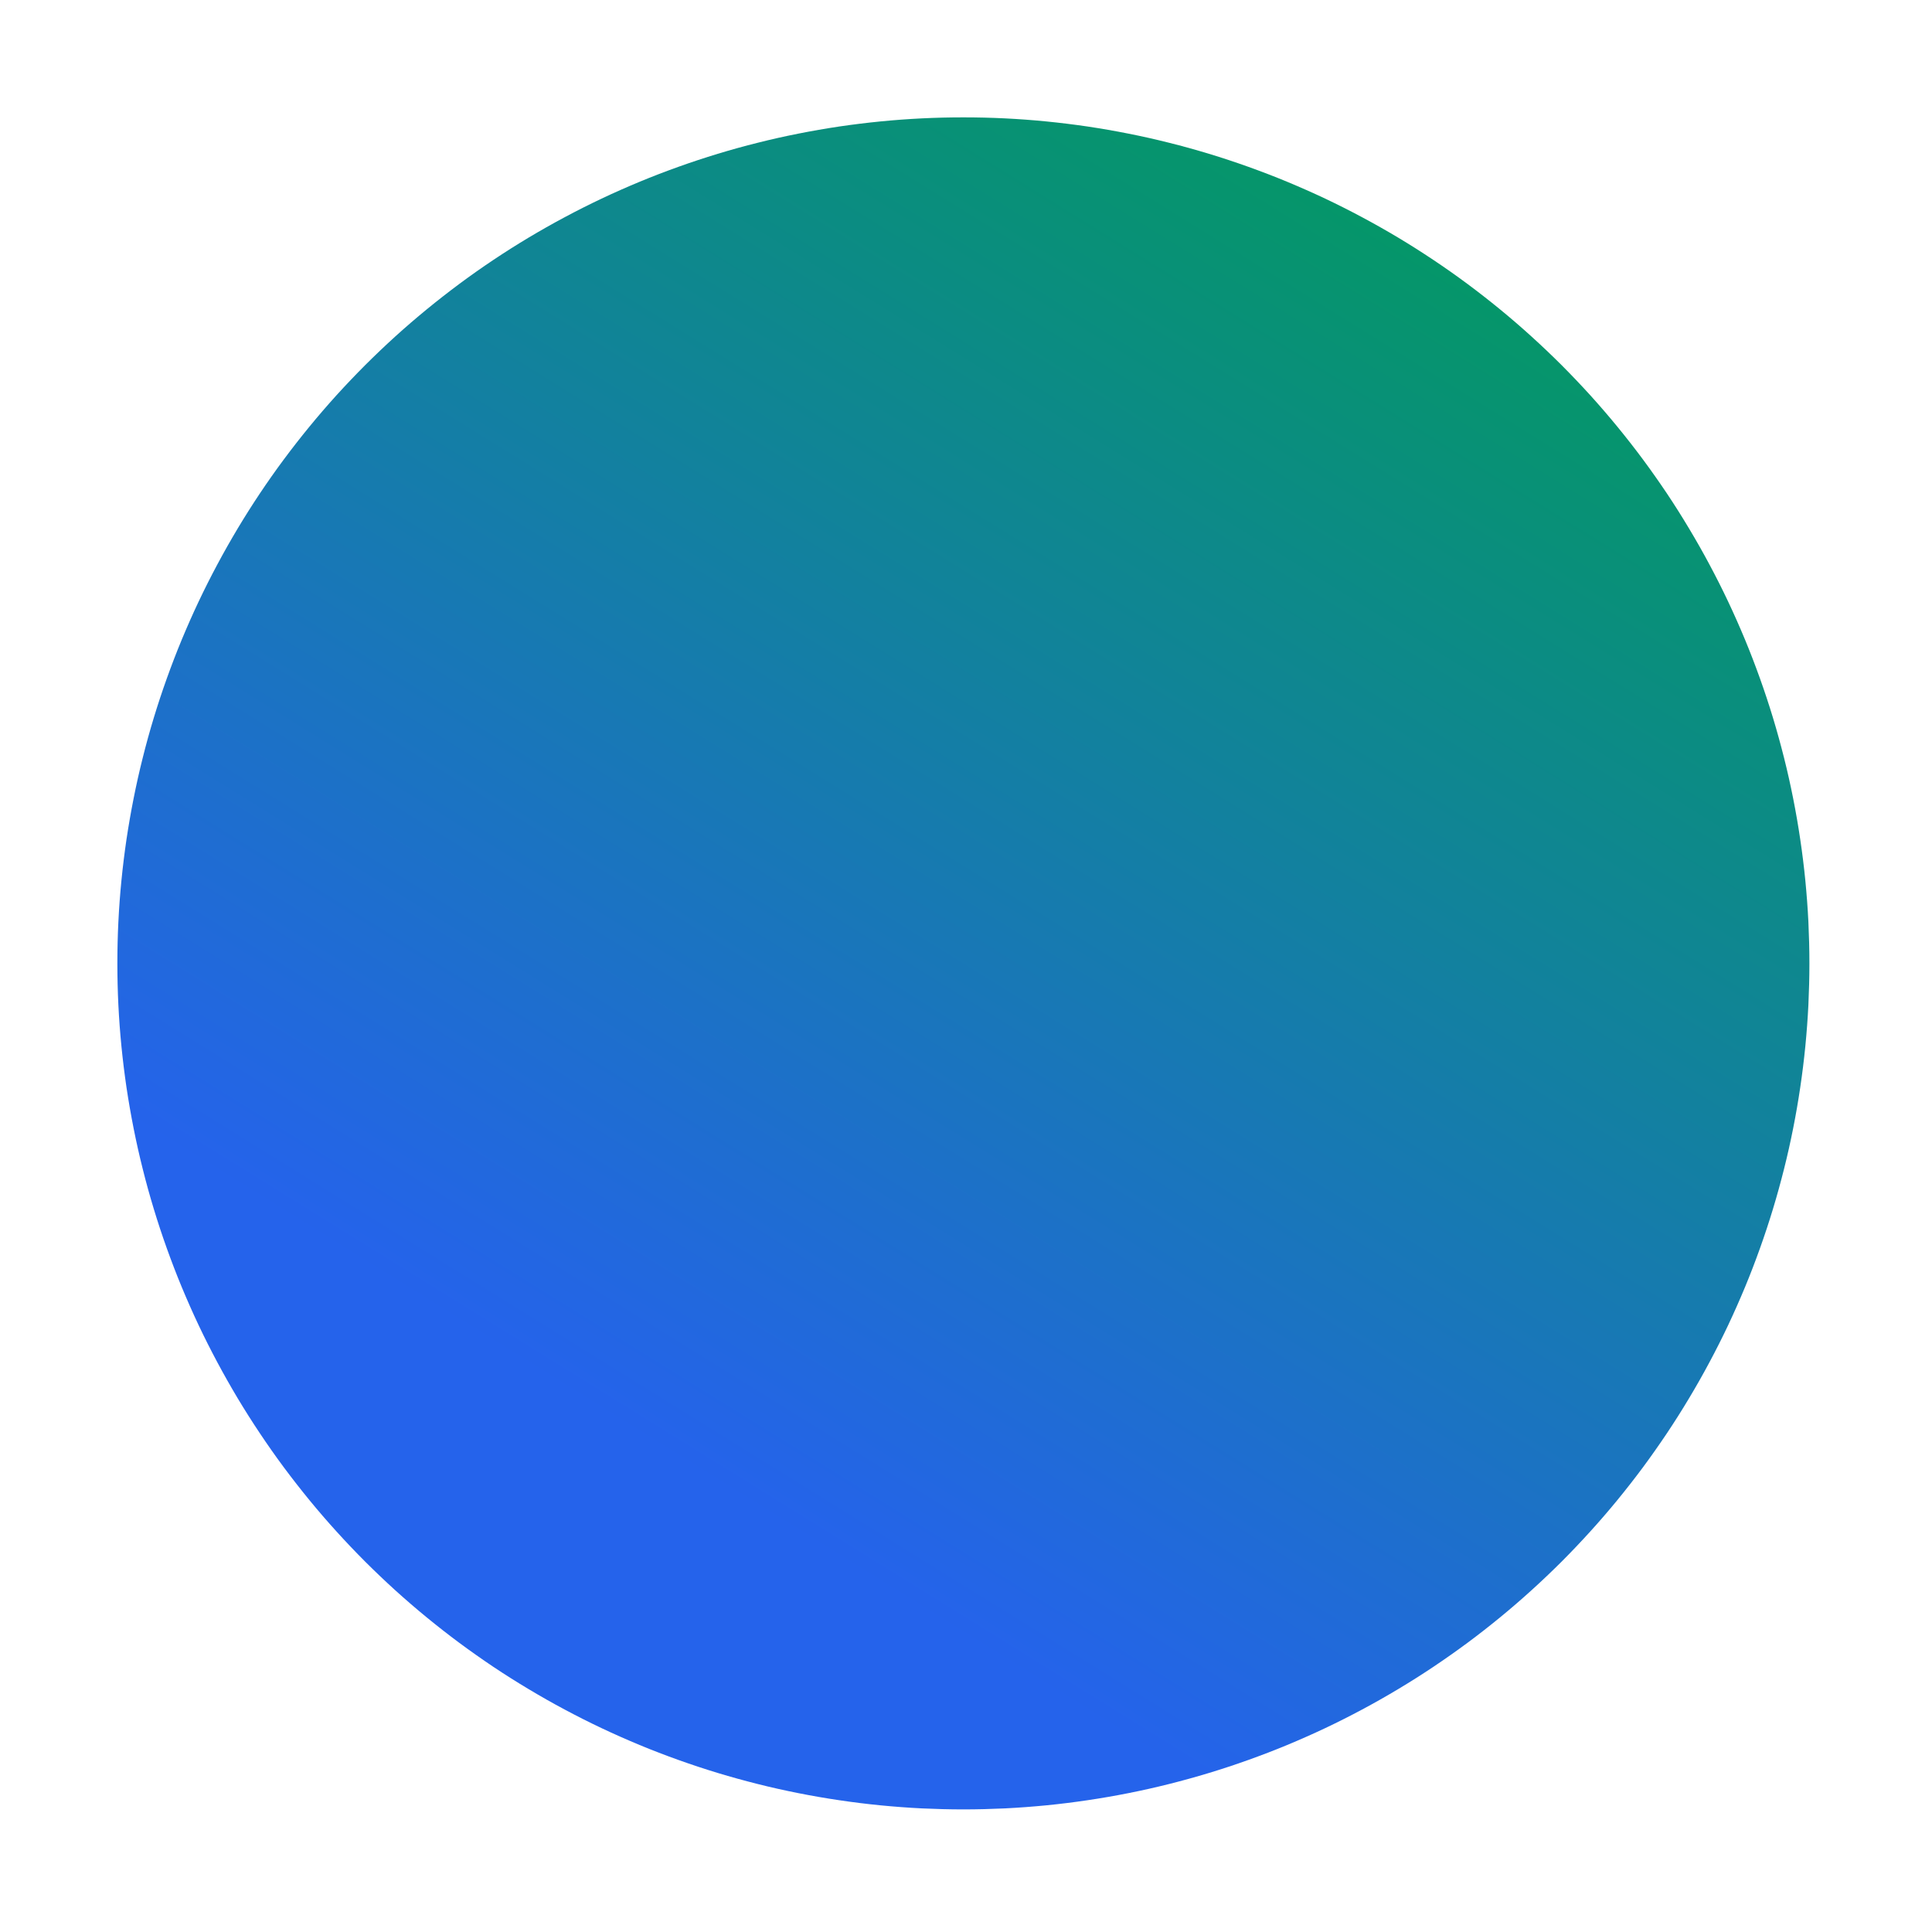 <svg xmlns="http://www.w3.org/2000/svg" version="1.1" xmlns:xlink="http://www.w3.org/1999/xlink" width="1000" height="1000"><style>
    #light-icon {
      display: inline;
    }
    #dark-icon {
      display: none;
    }

    @media (prefers-color-scheme: dark) {
      #light-icon {
        display: none;
      }
      #dark-icon {
        display: inline;
      }
    }
  </style><g id="light-icon"><svg xmlns="http://www.w3.org/2000/svg" version="1.1" xmlns:xlink="http://www.w3.org/1999/xlink" width="1000" height="1000"><g><g transform="matrix(4,0,0,4,0,0)"><svg xmlns="http://www.w3.org/2000/svg" version="1.1" xmlns:xlink="http://www.w3.org/1999/xlink" width="250" height="250"><svg xmlns="http://www.w3.org/2000/svg" xmlns:xlink="http://www.w3.org/1999/xlink" width="250" zoomAndPan="magnify" viewBox="0 0 187.5 187.5" height="250" preserveAspectRatio="xMidYMid meet" version="1.0"><defs><clipPath id="dc8f6ee047"><path d="M 11.391 11.391 L 175.953 11.391 L 175.953 175.953 L 11.391 175.953 Z M 11.391 11.391 " clip-rule="nonzero"></path></clipPath><clipPath id="85dcb7ba77"><path d="M 175.602 93.496 C 175.602 94.84 175.566 96.184 175.504 97.523 C 175.438 98.867 175.336 100.207 175.207 101.543 C 175.074 102.879 174.91 104.215 174.711 105.543 C 174.516 106.871 174.285 108.195 174.023 109.516 C 173.762 110.832 173.469 112.141 173.141 113.445 C 172.812 114.75 172.457 116.043 172.066 117.328 C 171.676 118.617 171.254 119.891 170.801 121.156 C 170.348 122.422 169.867 123.676 169.352 124.918 C 168.836 126.156 168.293 127.387 167.719 128.602 C 167.145 129.816 166.539 131.016 165.906 132.199 C 165.273 133.387 164.609 134.555 163.918 135.707 C 163.23 136.859 162.512 137.992 161.766 139.109 C 161.016 140.227 160.242 141.328 159.445 142.406 C 158.645 143.484 157.816 144.543 156.965 145.582 C 156.113 146.621 155.234 147.641 154.332 148.633 C 153.43 149.629 152.504 150.602 151.555 151.555 C 150.602 152.504 149.629 153.43 148.633 154.332 C 147.641 155.234 146.621 156.113 145.582 156.965 C 144.543 157.816 143.484 158.645 142.406 159.445 C 141.328 160.242 140.227 161.016 139.109 161.766 C 137.992 162.512 136.859 163.23 135.707 163.918 C 134.555 164.609 133.387 165.273 132.199 165.906 C 131.016 166.539 129.816 167.145 128.602 167.719 C 127.387 168.293 126.156 168.836 124.918 169.352 C 123.676 169.867 122.422 170.348 121.156 170.801 C 119.891 171.254 118.617 171.676 117.328 172.066 C 116.043 172.457 114.75 172.812 113.445 173.141 C 112.141 173.469 110.832 173.762 109.516 174.023 C 108.195 174.285 106.871 174.516 105.543 174.711 C 104.215 174.91 102.879 175.074 101.543 175.207 C 100.207 175.336 98.867 175.438 97.523 175.504 C 96.184 175.566 94.84 175.602 93.496 175.602 C 92.152 175.602 90.809 175.566 89.469 175.504 C 88.125 175.438 86.785 175.336 85.449 175.207 C 84.109 175.074 82.777 174.91 81.449 174.711 C 80.121 174.516 78.797 174.285 77.477 174.023 C 76.16 173.762 74.848 173.469 73.547 173.141 C 72.242 172.812 70.949 172.457 69.66 172.066 C 68.375 171.676 67.102 171.254 65.836 170.801 C 64.57 170.348 63.316 169.867 62.074 169.352 C 60.836 168.836 59.605 168.293 58.391 167.719 C 57.176 167.145 55.977 166.539 54.793 165.906 C 53.605 165.273 52.438 164.609 51.285 163.918 C 50.133 163.23 48.996 162.512 47.879 161.766 C 46.762 161.016 45.664 160.242 44.586 159.445 C 43.508 158.645 42.449 157.816 41.41 156.965 C 40.371 156.113 39.352 155.234 38.355 154.332 C 37.363 153.43 36.391 152.504 35.438 151.555 C 34.488 150.602 33.562 149.629 32.66 148.633 C 31.758 147.641 30.879 146.621 30.027 145.582 C 29.176 144.543 28.348 143.484 27.547 142.406 C 26.746 141.328 25.973 140.227 25.227 139.109 C 24.48 137.992 23.762 136.859 23.07 135.707 C 22.383 134.555 21.719 133.387 21.086 132.199 C 20.453 131.016 19.848 129.816 19.273 128.602 C 18.699 127.387 18.156 126.156 17.641 124.918 C 17.125 123.676 16.645 122.422 16.191 121.156 C 15.738 119.891 15.316 118.617 14.926 117.328 C 14.535 116.043 14.176 114.75 13.852 113.445 C 13.523 112.141 13.23 110.832 12.969 109.516 C 12.707 108.195 12.477 106.871 12.277 105.543 C 12.082 104.215 11.918 102.879 11.785 101.543 C 11.652 100.207 11.555 98.867 11.488 97.523 C 11.422 96.184 11.391 94.84 11.391 93.496 C 11.391 92.152 11.422 90.809 11.488 89.469 C 11.555 88.125 11.652 86.785 11.785 85.449 C 11.918 84.109 12.082 82.777 12.277 81.449 C 12.477 80.121 12.707 78.797 12.969 77.477 C 13.23 76.16 13.523 74.848 13.852 73.547 C 14.176 72.242 14.535 70.949 14.926 69.66 C 15.316 68.375 15.738 67.102 16.191 65.836 C 16.645 64.57 17.125 63.316 17.641 62.074 C 18.156 60.836 18.699 59.605 19.273 58.391 C 19.848 57.176 20.453 55.977 21.086 54.793 C 21.719 53.605 22.383 52.438 23.07 51.285 C 23.762 50.133 24.48 48.996 25.227 47.879 C 25.973 46.762 26.746 45.664 27.547 44.586 C 28.348 43.508 29.176 42.449 30.027 41.41 C 30.879 40.371 31.758 39.352 32.66 38.355 C 33.562 37.363 34.488 36.391 35.438 35.438 C 36.391 34.488 37.363 33.562 38.355 32.66 C 39.352 31.758 40.371 30.879 41.41 30.027 C 42.449 29.176 43.508 28.348 44.586 27.547 C 45.664 26.746 46.762 25.973 47.879 25.227 C 48.996 24.48 50.133 23.762 51.285 23.07 C 52.438 22.383 53.605 21.719 54.793 21.086 C 55.977 20.453 57.176 19.848 58.391 19.273 C 59.605 18.699 60.836 18.156 62.074 17.641 C 63.316 17.125 64.57 16.645 65.836 16.191 C 67.102 15.738 68.375 15.316 69.66 14.926 C 70.949 14.535 72.242 14.176 73.547 13.852 C 74.848 13.523 76.16 13.23 77.477 12.969 C 78.797 12.707 80.121 12.477 81.449 12.277 C 82.777 12.082 84.109 11.918 85.449 11.785 C 86.785 11.652 88.125 11.555 89.469 11.488 C 90.809 11.422 92.152 11.391 93.496 11.391 C 94.84 11.391 96.184 11.422 97.523 11.488 C 98.867 11.555 100.207 11.652 101.543 11.785 C 102.879 11.918 104.215 12.082 105.543 12.277 C 106.871 12.477 108.195 12.707 109.516 12.969 C 110.832 13.23 112.141 13.523 113.445 13.852 C 114.75 14.176 116.043 14.535 117.328 14.926 C 118.617 15.316 119.891 15.738 121.156 16.191 C 122.422 16.645 123.676 17.125 124.918 17.641 C 126.156 18.156 127.387 18.699 128.602 19.273 C 129.816 19.848 131.016 20.453 132.199 21.086 C 133.387 21.719 134.555 22.383 135.707 23.07 C 136.859 23.762 137.992 24.48 139.109 25.227 C 140.227 25.973 141.328 26.746 142.406 27.547 C 143.484 28.348 144.543 29.176 145.582 30.027 C 146.621 30.879 147.641 31.758 148.633 32.66 C 149.629 33.562 150.602 34.488 151.555 35.438 C 152.504 36.391 153.43 37.363 154.332 38.355 C 155.234 39.352 156.113 40.371 156.965 41.41 C 157.816 42.449 158.645 43.508 159.445 44.586 C 160.242 45.664 161.016 46.762 161.766 47.879 C 162.512 48.996 163.23 50.133 163.918 51.285 C 164.609 52.438 165.273 53.605 165.906 54.793 C 166.539 55.977 167.145 57.176 167.719 58.391 C 168.293 59.605 168.836 60.836 169.352 62.074 C 169.867 63.316 170.348 64.57 170.801 65.836 C 171.254 67.102 171.676 68.375 172.066 69.66 C 172.457 70.949 172.812 72.242 173.141 73.547 C 173.469 74.848 173.762 76.16 174.023 77.477 C 174.285 78.797 174.516 80.121 174.711 81.449 C 174.91 82.777 175.074 84.109 175.207 85.449 C 175.336 86.785 175.438 88.125 175.504 89.469 C 175.566 90.809 175.602 92.152 175.602 93.496 Z M 175.602 93.496 " clip-rule="nonzero"></path></clipPath><linearGradient x1="245.382" gradientTransform="matrix(0.569, 0.328, 0.328, -0.569, -124.631, 156.532)" y1="425.285" x2="233.899" gradientUnits="userSpaceOnUse" y2="73.02" id="6aed2ebd9d"><stop stop-opacity="1" stop-color="rgb(1.959%, 58.82%, 41.179%)" offset="0"></stop><stop stop-opacity="1" stop-color="rgb(1.959%, 58.82%, 41.179%)" offset="0.032"></stop><stop stop-opacity="1" stop-color="rgb(1.959%, 58.82%, 41.179%)" offset="0.125"></stop><stop stop-opacity="1" stop-color="rgb(1.959%, 58.82%, 41.179%)" offset="0.141"></stop><stop stop-opacity="1" stop-color="rgb(1.991%, 58.768%, 41.312%)" offset="0.148"></stop><stop stop-opacity="1" stop-color="rgb(2.107%, 58.583%, 41.779%)" offset="0.152"></stop><stop stop-opacity="1" stop-color="rgb(2.19%, 58.452%, 42.114%)" offset="0.156"></stop><stop stop-opacity="1" stop-color="rgb(2.272%, 58.321%, 42.45%)" offset="0.16"></stop><stop stop-opacity="1" stop-color="rgb(2.354%, 58.189%, 42.786%)" offset="0.164"></stop><stop stop-opacity="1" stop-color="rgb(2.437%, 58.057%, 43.12%)" offset="0.168"></stop><stop stop-opacity="1" stop-color="rgb(2.519%, 57.925%, 43.456%)" offset="0.172"></stop><stop stop-opacity="1" stop-color="rgb(2.602%, 57.794%, 43.791%)" offset="0.176"></stop><stop stop-opacity="1" stop-color="rgb(2.686%, 57.663%, 44.127%)" offset="0.18"></stop><stop stop-opacity="1" stop-color="rgb(2.768%, 57.532%, 44.461%)" offset="0.184"></stop><stop stop-opacity="1" stop-color="rgb(2.85%, 57.401%, 44.797%)" offset="0.188"></stop><stop stop-opacity="1" stop-color="rgb(2.933%, 57.268%, 45.132%)" offset="0.191"></stop><stop stop-opacity="1" stop-color="rgb(3.015%, 57.137%, 45.468%)" offset="0.195"></stop><stop stop-opacity="1" stop-color="rgb(3.098%, 57.005%, 45.802%)" offset="0.199"></stop><stop stop-opacity="1" stop-color="rgb(3.18%, 56.874%, 46.138%)" offset="0.203"></stop><stop stop-opacity="1" stop-color="rgb(3.262%, 56.741%, 46.474%)" offset="0.207"></stop><stop stop-opacity="1" stop-color="rgb(3.345%, 56.61%, 46.809%)" offset="0.211"></stop><stop stop-opacity="1" stop-color="rgb(3.427%, 56.479%, 47.144%)" offset="0.215"></stop><stop stop-opacity="1" stop-color="rgb(3.511%, 56.348%, 47.479%)" offset="0.219"></stop><stop stop-opacity="1" stop-color="rgb(3.593%, 56.215%, 47.815%)" offset="0.223"></stop><stop stop-opacity="1" stop-color="rgb(3.676%, 56.084%, 48.151%)" offset="0.227"></stop><stop stop-opacity="1" stop-color="rgb(3.758%, 55.952%, 48.486%)" offset="0.23"></stop><stop stop-opacity="1" stop-color="rgb(3.841%, 55.821%, 48.822%)" offset="0.234"></stop><stop stop-opacity="1" stop-color="rgb(3.923%, 55.69%, 49.156%)" offset="0.238"></stop><stop stop-opacity="1" stop-color="rgb(4.005%, 55.559%, 49.492%)" offset="0.242"></stop><stop stop-opacity="1" stop-color="rgb(4.088%, 55.426%, 49.828%)" offset="0.246"></stop><stop stop-opacity="1" stop-color="rgb(4.17%, 55.295%, 50.163%)" offset="0.25"></stop><stop stop-opacity="1" stop-color="rgb(4.253%, 55.164%, 50.497%)" offset="0.254"></stop><stop stop-opacity="1" stop-color="rgb(4.337%, 55.032%, 50.833%)" offset="0.258"></stop><stop stop-opacity="1" stop-color="rgb(4.419%, 54.9%, 51.169%)" offset="0.262"></stop><stop stop-opacity="1" stop-color="rgb(4.501%, 54.768%, 51.505%)" offset="0.266"></stop><stop stop-opacity="1" stop-color="rgb(4.584%, 54.637%, 51.839%)" offset="0.27"></stop><stop stop-opacity="1" stop-color="rgb(4.666%, 54.506%, 52.174%)" offset="0.273"></stop><stop stop-opacity="1" stop-color="rgb(4.749%, 54.373%, 52.51%)" offset="0.277"></stop><stop stop-opacity="1" stop-color="rgb(4.831%, 54.242%, 52.846%)" offset="0.281"></stop><stop stop-opacity="1" stop-color="rgb(4.913%, 54.111%, 53.18%)" offset="0.285"></stop><stop stop-opacity="1" stop-color="rgb(4.996%, 53.979%, 53.516%)" offset="0.289"></stop><stop stop-opacity="1" stop-color="rgb(5.078%, 53.847%, 53.851%)" offset="0.293"></stop><stop stop-opacity="1" stop-color="rgb(5.162%, 53.716%, 54.187%)" offset="0.297"></stop><stop stop-opacity="1" stop-color="rgb(5.244%, 53.584%, 54.521%)" offset="0.301"></stop><stop stop-opacity="1" stop-color="rgb(5.327%, 53.453%, 54.857%)" offset="0.305"></stop><stop stop-opacity="1" stop-color="rgb(5.409%, 53.322%, 55.193%)" offset="0.309"></stop><stop stop-opacity="1" stop-color="rgb(5.492%, 53.191%, 55.528%)" offset="0.312"></stop><stop stop-opacity="1" stop-color="rgb(5.574%, 53.058%, 55.864%)" offset="0.316"></stop><stop stop-opacity="1" stop-color="rgb(5.656%, 52.927%, 56.2%)" offset="0.32"></stop><stop stop-opacity="1" stop-color="rgb(5.739%, 52.795%, 56.534%)" offset="0.324"></stop><stop stop-opacity="1" stop-color="rgb(5.821%, 52.664%, 56.87%)" offset="0.328"></stop><stop stop-opacity="1" stop-color="rgb(5.904%, 52.531%, 57.205%)" offset="0.332"></stop><stop stop-opacity="1" stop-color="rgb(5.988%, 52.4%, 57.541%)" offset="0.336"></stop><stop stop-opacity="1" stop-color="rgb(6.07%, 52.269%, 57.875%)" offset="0.34"></stop><stop stop-opacity="1" stop-color="rgb(6.152%, 52.138%, 58.211%)" offset="0.344"></stop><stop stop-opacity="1" stop-color="rgb(6.235%, 52.005%, 58.546%)" offset="0.348"></stop><stop stop-opacity="1" stop-color="rgb(6.317%, 51.874%, 58.882%)" offset="0.352"></stop><stop stop-opacity="1" stop-color="rgb(6.4%, 51.743%, 59.216%)" offset="0.355"></stop><stop stop-opacity="1" stop-color="rgb(6.482%, 51.611%, 59.552%)" offset="0.359"></stop><stop stop-opacity="1" stop-color="rgb(6.564%, 51.48%, 59.888%)" offset="0.363"></stop><stop stop-opacity="1" stop-color="rgb(6.647%, 51.349%, 60.223%)" offset="0.367"></stop><stop stop-opacity="1" stop-color="rgb(6.729%, 51.216%, 60.558%)" offset="0.371"></stop><stop stop-opacity="1" stop-color="rgb(6.813%, 51.085%, 60.893%)" offset="0.375"></stop><stop stop-opacity="1" stop-color="rgb(6.895%, 50.954%, 61.229%)" offset="0.379"></stop><stop stop-opacity="1" stop-color="rgb(6.978%, 50.822%, 61.565%)" offset="0.383"></stop><stop stop-opacity="1" stop-color="rgb(7.06%, 50.69%, 61.899%)" offset="0.387"></stop><stop stop-opacity="1" stop-color="rgb(7.143%, 50.558%, 62.234%)" offset="0.391"></stop><stop stop-opacity="1" stop-color="rgb(7.225%, 50.427%, 62.57%)" offset="0.395"></stop><stop stop-opacity="1" stop-color="rgb(7.307%, 50.296%, 62.906%)" offset="0.398"></stop><stop stop-opacity="1" stop-color="rgb(7.39%, 50.163%, 63.24%)" offset="0.402"></stop><stop stop-opacity="1" stop-color="rgb(7.472%, 50.032%, 63.576%)" offset="0.406"></stop><stop stop-opacity="1" stop-color="rgb(7.555%, 49.901%, 63.911%)" offset="0.41"></stop><stop stop-opacity="1" stop-color="rgb(7.639%, 49.77%, 64.247%)" offset="0.414"></stop><stop stop-opacity="1" stop-color="rgb(7.721%, 49.637%, 64.583%)" offset="0.418"></stop><stop stop-opacity="1" stop-color="rgb(7.803%, 49.506%, 64.919%)" offset="0.422"></stop><stop stop-opacity="1" stop-color="rgb(7.886%, 49.374%, 65.253%)" offset="0.426"></stop><stop stop-opacity="1" stop-color="rgb(7.968%, 49.243%, 65.588%)" offset="0.43"></stop><stop stop-opacity="1" stop-color="rgb(8.051%, 49.112%, 65.924%)" offset="0.434"></stop><stop stop-opacity="1" stop-color="rgb(8.133%, 48.981%, 66.26%)" offset="0.438"></stop><stop stop-opacity="1" stop-color="rgb(8.215%, 48.848%, 66.594%)" offset="0.441"></stop><stop stop-opacity="1" stop-color="rgb(8.298%, 48.717%, 66.93%)" offset="0.445"></stop><stop stop-opacity="1" stop-color="rgb(8.38%, 48.586%, 67.265%)" offset="0.449"></stop><stop stop-opacity="1" stop-color="rgb(8.464%, 48.454%, 67.601%)" offset="0.453"></stop><stop stop-opacity="1" stop-color="rgb(8.546%, 48.322%, 67.935%)" offset="0.457"></stop><stop stop-opacity="1" stop-color="rgb(8.629%, 48.19%, 68.271%)" offset="0.461"></stop><stop stop-opacity="1" stop-color="rgb(8.711%, 48.059%, 68.607%)" offset="0.465"></stop><stop stop-opacity="1" stop-color="rgb(8.794%, 47.928%, 68.942%)" offset="0.469"></stop><stop stop-opacity="1" stop-color="rgb(8.876%, 47.795%, 69.276%)" offset="0.473"></stop><stop stop-opacity="1" stop-color="rgb(8.958%, 47.664%, 69.612%)" offset="0.477"></stop><stop stop-opacity="1" stop-color="rgb(9.041%, 47.533%, 69.948%)" offset="0.48"></stop><stop stop-opacity="1" stop-color="rgb(9.123%, 47.401%, 70.284%)" offset="0.484"></stop><stop stop-opacity="1" stop-color="rgb(9.206%, 47.27%, 70.618%)" offset="0.488"></stop><stop stop-opacity="1" stop-color="rgb(9.29%, 47.139%, 70.953%)" offset="0.492"></stop><stop stop-opacity="1" stop-color="rgb(9.372%, 47.006%, 71.289%)" offset="0.496"></stop><stop stop-opacity="1" stop-color="rgb(9.454%, 46.875%, 71.625%)" offset="0.5"></stop><stop stop-opacity="1" stop-color="rgb(9.537%, 46.744%, 71.96%)" offset="0.504"></stop><stop stop-opacity="1" stop-color="rgb(9.619%, 46.613%, 72.296%)" offset="0.508"></stop><stop stop-opacity="1" stop-color="rgb(9.702%, 46.48%, 72.63%)" offset="0.512"></stop><stop stop-opacity="1" stop-color="rgb(9.784%, 46.349%, 72.966%)" offset="0.516"></stop><stop stop-opacity="1" stop-color="rgb(9.866%, 46.217%, 73.302%)" offset="0.52"></stop><stop stop-opacity="1" stop-color="rgb(9.949%, 46.086%, 73.637%)" offset="0.523"></stop><stop stop-opacity="1" stop-color="rgb(10.031%, 45.953%, 73.972%)" offset="0.527"></stop><stop stop-opacity="1" stop-color="rgb(10.115%, 45.822%, 74.307%)" offset="0.531"></stop><stop stop-opacity="1" stop-color="rgb(10.197%, 45.691%, 74.643%)" offset="0.535"></stop><stop stop-opacity="1" stop-color="rgb(10.28%, 45.56%, 74.979%)" offset="0.539"></stop><stop stop-opacity="1" stop-color="rgb(10.362%, 45.427%, 75.313%)" offset="0.543"></stop><stop stop-opacity="1" stop-color="rgb(10.445%, 45.296%, 75.648%)" offset="0.547"></stop><stop stop-opacity="1" stop-color="rgb(10.527%, 45.164%, 75.984%)" offset="0.551"></stop><stop stop-opacity="1" stop-color="rgb(10.609%, 45.033%, 76.32%)" offset="0.555"></stop><stop stop-opacity="1" stop-color="rgb(10.692%, 44.902%, 76.654%)" offset="0.559"></stop><stop stop-opacity="1" stop-color="rgb(10.776%, 44.771%, 76.99%)" offset="0.562"></stop><stop stop-opacity="1" stop-color="rgb(10.858%, 44.638%, 77.325%)" offset="0.566"></stop><stop stop-opacity="1" stop-color="rgb(10.941%, 44.507%, 77.661%)" offset="0.57"></stop><stop stop-opacity="1" stop-color="rgb(11.023%, 44.376%, 77.995%)" offset="0.574"></stop><stop stop-opacity="1" stop-color="rgb(11.105%, 44.244%, 78.331%)" offset="0.578"></stop><stop stop-opacity="1" stop-color="rgb(11.188%, 44.112%, 78.667%)" offset="0.582"></stop><stop stop-opacity="1" stop-color="rgb(11.27%, 43.98%, 79.002%)" offset="0.586"></stop><stop stop-opacity="1" stop-color="rgb(11.353%, 43.849%, 79.337%)" offset="0.59"></stop><stop stop-opacity="1" stop-color="rgb(11.435%, 43.718%, 79.672%)" offset="0.594"></stop><stop stop-opacity="1" stop-color="rgb(11.517%, 43.585%, 80.008%)" offset="0.598"></stop><stop stop-opacity="1" stop-color="rgb(11.601%, 43.454%, 80.344%)" offset="0.602"></stop><stop stop-opacity="1" stop-color="rgb(11.684%, 43.323%, 80.679%)" offset="0.605"></stop><stop stop-opacity="1" stop-color="rgb(11.766%, 43.192%, 81.015%)" offset="0.609"></stop><stop stop-opacity="1" stop-color="rgb(11.848%, 43.06%, 81.349%)" offset="0.613"></stop><stop stop-opacity="1" stop-color="rgb(11.931%, 42.929%, 81.685%)" offset="0.617"></stop><stop stop-opacity="1" stop-color="rgb(12.013%, 42.796%, 82.021%)" offset="0.621"></stop><stop stop-opacity="1" stop-color="rgb(12.096%, 42.665%, 82.356%)" offset="0.625"></stop><stop stop-opacity="1" stop-color="rgb(12.178%, 42.534%, 82.69%)" offset="0.629"></stop><stop stop-opacity="1" stop-color="rgb(12.26%, 42.403%, 83.026%)" offset="0.633"></stop><stop stop-opacity="1" stop-color="rgb(12.343%, 42.27%, 83.362%)" offset="0.637"></stop><stop stop-opacity="1" stop-color="rgb(12.427%, 42.139%, 83.698%)" offset="0.641"></stop><stop stop-opacity="1" stop-color="rgb(12.509%, 42.007%, 84.032%)" offset="0.645"></stop><stop stop-opacity="1" stop-color="rgb(12.592%, 41.876%, 84.367%)" offset="0.648"></stop><stop stop-opacity="1" stop-color="rgb(12.674%, 41.743%, 84.703%)" offset="0.652"></stop><stop stop-opacity="1" stop-color="rgb(12.756%, 41.612%, 85.039%)" offset="0.656"></stop><stop stop-opacity="1" stop-color="rgb(12.839%, 41.481%, 85.373%)" offset="0.66"></stop><stop stop-opacity="1" stop-color="rgb(12.921%, 41.35%, 85.709%)" offset="0.664"></stop><stop stop-opacity="1" stop-color="rgb(13.004%, 41.217%, 86.044%)" offset="0.668"></stop><stop stop-opacity="1" stop-color="rgb(13.086%, 41.086%, 86.38%)" offset="0.672"></stop><stop stop-opacity="1" stop-color="rgb(13.168%, 40.955%, 86.714%)" offset="0.676"></stop><stop stop-opacity="1" stop-color="rgb(13.252%, 40.823%, 87.05%)" offset="0.68"></stop><stop stop-opacity="1" stop-color="rgb(13.335%, 40.692%, 87.386%)" offset="0.684"></stop><stop stop-opacity="1" stop-color="rgb(13.417%, 40.561%, 87.721%)" offset="0.688"></stop><stop stop-opacity="1" stop-color="rgb(13.499%, 40.428%, 88.057%)" offset="0.691"></stop><stop stop-opacity="1" stop-color="rgb(13.582%, 40.297%, 88.393%)" offset="0.695"></stop><stop stop-opacity="1" stop-color="rgb(13.664%, 40.166%, 88.727%)" offset="0.699"></stop><stop stop-opacity="1" stop-color="rgb(13.747%, 40.034%, 89.062%)" offset="0.703"></stop><stop stop-opacity="1" stop-color="rgb(13.829%, 39.902%, 89.398%)" offset="0.707"></stop><stop stop-opacity="1" stop-color="rgb(13.911%, 39.771%, 89.734%)" offset="0.711"></stop><stop stop-opacity="1" stop-color="rgb(13.994%, 39.639%, 90.068%)" offset="0.715"></stop><stop stop-opacity="1" stop-color="rgb(14.078%, 39.508%, 90.404%)" offset="0.719"></stop><stop stop-opacity="1" stop-color="rgb(14.16%, 39.375%, 90.739%)" offset="0.723"></stop><stop stop-opacity="1" stop-color="rgb(14.243%, 39.244%, 91.075%)" offset="0.727"></stop><stop stop-opacity="1" stop-color="rgb(14.325%, 39.113%, 91.409%)" offset="0.73"></stop><stop stop-opacity="1" stop-color="rgb(14.407%, 38.982%, 91.745%)" offset="0.734"></stop><stop stop-opacity="1" stop-color="rgb(14.458%, 38.901%, 91.951%)" offset="0.738"></stop><stop stop-opacity="1" stop-color="rgb(14.51%, 38.82%, 92.159%)" offset="0.742"></stop><stop stop-opacity="1" stop-color="rgb(14.51%, 38.82%, 92.159%)" offset="0.75"></stop><stop stop-opacity="1" stop-color="rgb(14.51%, 38.82%, 92.159%)" offset="0.968"></stop><stop stop-opacity="1" stop-color="rgb(14.51%, 38.82%, 92.159%)" offset="1"></stop></linearGradient></defs><g clip-path="url(#dc8f6ee047)"><g clip-path="url(#85dcb7ba77)"><path fill="url(#6aed2ebd9d)" d="M -59.715 134.547 L 52.441 -59.715 L 246.707 52.441 L 134.547 246.707 Z M -59.715 134.547 " fill-rule="nonzero"></path></g></g></svg></svg></g></g></svg></g><g id="dark-icon"><svg xmlns="http://www.w3.org/2000/svg" version="1.1" xmlns:xlink="http://www.w3.org/1999/xlink" width="1000" height="1000"><g><g transform="matrix(4,0,0,4,0,0)"><svg xmlns="http://www.w3.org/2000/svg" version="1.1" xmlns:xlink="http://www.w3.org/1999/xlink" width="250" height="250"><svg xmlns="http://www.w3.org/2000/svg" xmlns:xlink="http://www.w3.org/1999/xlink" width="250" zoomAndPan="magnify" viewBox="0 0 187.5 187.5" height="250" preserveAspectRatio="xMidYMid meet" version="1.0"><defs><clipPath id="e9ebd8ba05"><path d="M 8.98 8.98 L 178.027 8.98 L 178.027 178.027 L 8.98 178.027 Z M 8.98 8.98 " clip-rule="nonzero"></path></clipPath><clipPath id="3edf70538b"><path d="M 178.016 93.5 C 178.016 94.883 177.984 96.266 177.914 97.645 C 177.848 99.027 177.746 100.406 177.609 101.781 C 177.477 103.16 177.305 104.531 177.102 105.898 C 176.898 107.27 176.664 108.629 176.395 109.988 C 176.125 111.344 175.82 112.691 175.484 114.035 C 175.148 115.375 174.781 116.711 174.379 118.031 C 173.977 119.355 173.543 120.668 173.078 121.973 C 172.609 123.273 172.113 124.562 171.582 125.844 C 171.055 127.121 170.492 128.383 169.902 129.637 C 169.312 130.887 168.688 132.121 168.039 133.34 C 167.387 134.559 166.703 135.762 165.992 136.949 C 165.281 138.137 164.543 139.305 163.773 140.453 C 163.004 141.605 162.207 142.734 161.383 143.848 C 160.562 144.957 159.711 146.047 158.832 147.117 C 157.953 148.188 157.051 149.234 156.121 150.258 C 155.195 151.281 154.242 152.285 153.262 153.262 C 152.285 154.242 151.281 155.195 150.258 156.121 C 149.234 157.051 148.188 157.953 147.117 158.832 C 146.047 159.711 144.957 160.559 143.848 161.383 C 142.734 162.207 141.605 163.004 140.453 163.773 C 139.305 164.543 138.137 165.281 136.949 165.992 C 135.762 166.703 134.559 167.387 133.34 168.039 C 132.121 168.688 130.887 169.312 129.637 169.902 C 128.383 170.492 127.121 171.055 125.844 171.582 C 124.562 172.113 123.273 172.609 121.973 173.078 C 120.668 173.543 119.355 173.977 118.031 174.379 C 116.711 174.781 115.375 175.148 114.035 175.484 C 112.691 175.82 111.344 176.125 109.988 176.395 C 108.629 176.664 107.27 176.898 105.898 177.102 C 104.531 177.305 103.16 177.477 101.781 177.609 C 100.406 177.746 99.027 177.848 97.645 177.914 C 96.266 177.984 94.883 178.016 93.5 178.016 C 92.117 178.016 90.734 177.984 89.352 177.914 C 87.969 177.848 86.59 177.746 85.215 177.609 C 83.836 177.477 82.465 177.305 81.098 177.102 C 79.73 176.898 78.367 176.664 77.008 176.395 C 75.652 176.125 74.305 175.82 72.961 175.484 C 71.621 175.148 70.289 174.781 68.965 174.379 C 67.641 173.977 66.328 173.543 65.023 173.078 C 63.723 172.609 62.434 172.113 61.156 171.582 C 59.875 171.055 58.613 170.492 57.363 169.902 C 56.113 169.312 54.875 168.688 53.656 168.039 C 52.438 167.387 51.234 166.703 50.047 165.992 C 48.859 165.281 47.691 164.543 46.543 163.773 C 45.391 163.004 44.262 162.207 43.152 161.383 C 42.039 160.559 40.949 159.711 39.879 158.832 C 38.812 157.953 37.766 157.051 36.738 156.121 C 35.715 155.195 34.711 154.242 33.734 153.262 C 32.758 152.285 31.805 151.281 30.875 150.258 C 29.945 149.234 29.043 148.188 28.164 147.117 C 27.285 146.047 26.438 144.957 25.613 143.848 C 24.789 142.734 23.992 141.605 23.223 140.453 C 22.457 139.305 21.715 138.137 21.004 136.949 C 20.293 135.762 19.613 134.559 18.961 133.34 C 18.309 132.121 17.688 130.887 17.094 129.637 C 16.504 128.383 15.941 127.121 15.414 125.844 C 14.883 124.562 14.387 123.273 13.922 121.973 C 13.453 120.668 13.02 119.355 12.617 118.031 C 12.219 116.711 11.848 115.375 11.512 114.035 C 11.176 112.691 10.875 111.344 10.605 109.988 C 10.332 108.629 10.098 107.27 9.895 105.898 C 9.691 104.531 9.523 103.16 9.387 101.781 C 9.25 100.406 9.148 99.027 9.082 97.645 C 9.012 96.266 8.98 94.883 8.98 93.5 C 8.98 92.113 9.012 90.734 9.082 89.352 C 9.148 87.969 9.25 86.59 9.387 85.215 C 9.523 83.836 9.691 82.465 9.895 81.098 C 10.098 79.73 10.332 78.367 10.605 77.008 C 10.875 75.652 11.176 74.305 11.512 72.961 C 11.848 71.621 12.219 70.289 12.617 68.965 C 13.02 67.641 13.453 66.328 13.922 65.023 C 14.387 63.723 14.883 62.434 15.414 61.156 C 15.941 59.875 16.504 58.613 17.094 57.363 C 17.688 56.113 18.309 54.875 18.961 53.656 C 19.613 52.438 20.293 51.234 21.004 50.047 C 21.715 48.859 22.457 47.691 23.223 46.543 C 23.992 45.391 24.789 44.262 25.613 43.152 C 26.438 42.039 27.285 40.949 28.164 39.879 C 29.043 38.812 29.945 37.766 30.875 36.738 C 31.805 35.715 32.758 34.711 33.734 33.734 C 34.711 32.758 35.715 31.805 36.738 30.875 C 37.766 29.945 38.812 29.043 39.879 28.164 C 40.949 27.285 42.039 26.438 43.152 25.613 C 44.262 24.789 45.391 23.992 46.543 23.223 C 47.691 22.457 48.859 21.715 50.047 21.004 C 51.234 20.293 52.438 19.613 53.656 18.961 C 54.875 18.309 56.113 17.688 57.363 17.094 C 58.613 16.504 59.875 15.941 61.156 15.414 C 62.434 14.883 63.723 14.387 65.023 13.922 C 66.328 13.453 67.641 13.02 68.965 12.617 C 70.289 12.219 71.621 11.848 72.961 11.512 C 74.305 11.176 75.652 10.875 77.008 10.605 C 78.367 10.332 79.73 10.098 81.098 9.895 C 82.465 9.691 83.836 9.523 85.215 9.387 C 86.59 9.25 87.969 9.148 89.352 9.082 C 90.734 9.012 92.117 8.98 93.5 8.98 C 94.883 8.98 96.266 9.012 97.645 9.082 C 99.027 9.148 100.406 9.25 101.781 9.387 C 103.16 9.523 104.531 9.691 105.898 9.895 C 107.27 10.098 108.629 10.332 109.988 10.605 C 111.344 10.875 112.691 11.176 114.035 11.512 C 115.375 11.848 116.711 12.219 118.031 12.617 C 119.355 13.02 120.668 13.453 121.973 13.922 C 123.273 14.387 124.562 14.883 125.844 15.414 C 127.121 15.941 128.383 16.504 129.637 17.094 C 130.887 17.688 132.121 18.309 133.34 18.961 C 134.559 19.613 135.762 20.293 136.949 21.004 C 138.137 21.715 139.305 22.457 140.453 23.223 C 141.605 23.992 142.734 24.789 143.848 25.613 C 144.957 26.438 146.047 27.285 147.117 28.164 C 148.188 29.043 149.234 29.945 150.258 30.875 C 151.281 31.805 152.285 32.758 153.262 33.734 C 154.242 34.711 155.195 35.715 156.121 36.738 C 157.051 37.766 157.953 38.812 158.832 39.879 C 159.711 40.949 160.562 42.039 161.383 43.152 C 162.207 44.262 163.004 45.391 163.773 46.543 C 164.543 47.691 165.281 48.859 165.992 50.047 C 166.703 51.234 167.387 52.438 168.039 53.656 C 168.688 54.875 169.312 56.113 169.902 57.363 C 170.492 58.613 171.055 59.875 171.582 61.156 C 172.113 62.434 172.609 63.723 173.078 65.023 C 173.543 66.328 173.977 67.641 174.379 68.965 C 174.781 70.289 175.148 71.621 175.484 72.961 C 175.82 74.305 176.125 75.652 176.395 77.008 C 176.664 78.367 176.898 79.73 177.102 81.098 C 177.305 82.465 177.477 83.836 177.609 85.215 C 177.746 86.59 177.848 87.969 177.914 89.352 C 177.984 90.734 178.016 92.113 178.016 93.5 Z M 178.016 93.5 " clip-rule="nonzero"></path></clipPath><linearGradient x1="245.382" gradientTransform="matrix(0.586, 0.338, 0.338, -0.586, -131.041, 158.387)" y1="425.284" x2="233.899" gradientUnits="userSpaceOnUse" y2="73.02" id="6917ebddd0"><stop stop-opacity="1" stop-color="rgb(85.88%, 91.759%, 99.609%)" offset="0"></stop><stop stop-opacity="1" stop-color="rgb(85.88%, 91.759%, 99.609%)" offset="0.032"></stop><stop stop-opacity="1" stop-color="rgb(85.88%, 91.759%, 99.609%)" offset="0.125"></stop><stop stop-opacity="1" stop-color="rgb(85.88%, 91.759%, 99.609%)" offset="0.141"></stop><stop stop-opacity="1" stop-color="rgb(85.693%, 91.621%, 99.59%)" offset="0.148"></stop><stop stop-opacity="1" stop-color="rgb(85.039%, 91.136%, 99.521%)" offset="0.152"></stop><stop stop-opacity="1" stop-color="rgb(84.57%, 90.788%, 99.472%)" offset="0.156"></stop><stop stop-opacity="1" stop-color="rgb(84.1%, 90.439%, 99.423%)" offset="0.16"></stop><stop stop-opacity="1" stop-color="rgb(83.63%, 90.091%, 99.374%)" offset="0.164"></stop><stop stop-opacity="1" stop-color="rgb(83.16%, 89.743%, 99.326%)" offset="0.168"></stop><stop stop-opacity="1" stop-color="rgb(82.692%, 89.395%, 99.277%)" offset="0.172"></stop><stop stop-opacity="1" stop-color="rgb(82.222%, 89.047%, 99.228%)" offset="0.176"></stop><stop stop-opacity="1" stop-color="rgb(81.754%, 88.699%, 99.179%)" offset="0.18"></stop><stop stop-opacity="1" stop-color="rgb(81.284%, 88.35%, 99.129%)" offset="0.184"></stop><stop stop-opacity="1" stop-color="rgb(80.814%, 88.002%, 99.08%)" offset="0.188"></stop><stop stop-opacity="1" stop-color="rgb(80.344%, 87.654%, 99.031%)" offset="0.191"></stop><stop stop-opacity="1" stop-color="rgb(79.875%, 87.306%, 98.982%)" offset="0.195"></stop><stop stop-opacity="1" stop-color="rgb(79.405%, 86.957%, 98.933%)" offset="0.199"></stop><stop stop-opacity="1" stop-color="rgb(78.937%, 86.609%, 98.885%)" offset="0.203"></stop><stop stop-opacity="1" stop-color="rgb(78.467%, 86.261%, 98.836%)" offset="0.207"></stop><stop stop-opacity="1" stop-color="rgb(77.997%, 85.913%, 98.787%)" offset="0.211"></stop><stop stop-opacity="1" stop-color="rgb(77.527%, 85.564%, 98.737%)" offset="0.215"></stop><stop stop-opacity="1" stop-color="rgb(77.058%, 85.216%, 98.688%)" offset="0.219"></stop><stop stop-opacity="1" stop-color="rgb(76.588%, 84.868%, 98.639%)" offset="0.223"></stop><stop stop-opacity="1" stop-color="rgb(76.12%, 84.52%, 98.59%)" offset="0.227"></stop><stop stop-opacity="1" stop-color="rgb(75.65%, 84.171%, 98.541%)" offset="0.23"></stop><stop stop-opacity="1" stop-color="rgb(75.18%, 83.823%, 98.492%)" offset="0.234"></stop><stop stop-opacity="1" stop-color="rgb(74.71%, 83.475%, 98.444%)" offset="0.238"></stop><stop stop-opacity="1" stop-color="rgb(74.242%, 83.127%, 98.395%)" offset="0.242"></stop><stop stop-opacity="1" stop-color="rgb(73.772%, 82.779%, 98.346%)" offset="0.246"></stop><stop stop-opacity="1" stop-color="rgb(73.303%, 82.431%, 98.297%)" offset="0.25"></stop><stop stop-opacity="1" stop-color="rgb(72.833%, 82.082%, 98.247%)" offset="0.254"></stop><stop stop-opacity="1" stop-color="rgb(72.363%, 81.734%, 98.198%)" offset="0.258"></stop><stop stop-opacity="1" stop-color="rgb(71.893%, 81.386%, 98.149%)" offset="0.262"></stop><stop stop-opacity="1" stop-color="rgb(71.425%, 81.038%, 98.1%)" offset="0.266"></stop><stop stop-opacity="1" stop-color="rgb(70.955%, 80.688%, 98.051%)" offset="0.27"></stop><stop stop-opacity="1" stop-color="rgb(70.486%, 80.341%, 98.003%)" offset="0.273"></stop><stop stop-opacity="1" stop-color="rgb(70.016%, 79.993%, 97.954%)" offset="0.277"></stop><stop stop-opacity="1" stop-color="rgb(69.547%, 79.645%, 97.905%)" offset="0.281"></stop><stop stop-opacity="1" stop-color="rgb(69.077%, 79.295%, 97.855%)" offset="0.285"></stop><stop stop-opacity="1" stop-color="rgb(68.608%, 78.947%, 97.806%)" offset="0.289"></stop><stop stop-opacity="1" stop-color="rgb(68.138%, 78.6%, 97.757%)" offset="0.293"></stop><stop stop-opacity="1" stop-color="rgb(67.67%, 78.252%, 97.708%)" offset="0.297"></stop><stop stop-opacity="1" stop-color="rgb(67.2%, 77.902%, 97.659%)" offset="0.301"></stop><stop stop-opacity="1" stop-color="rgb(66.73%, 77.554%, 97.61%)" offset="0.305"></stop><stop stop-opacity="1" stop-color="rgb(66.26%, 77.206%, 97.562%)" offset="0.309"></stop><stop stop-opacity="1" stop-color="rgb(65.791%, 76.859%, 97.513%)" offset="0.312"></stop><stop stop-opacity="1" stop-color="rgb(65.321%, 76.511%, 97.462%)" offset="0.316"></stop><stop stop-opacity="1" stop-color="rgb(64.853%, 76.163%, 97.414%)" offset="0.32"></stop><stop stop-opacity="1" stop-color="rgb(64.383%, 75.813%, 97.365%)" offset="0.324"></stop><stop stop-opacity="1" stop-color="rgb(63.913%, 75.465%, 97.316%)" offset="0.328"></stop><stop stop-opacity="1" stop-color="rgb(63.443%, 75.117%, 97.267%)" offset="0.332"></stop><stop stop-opacity="1" stop-color="rgb(62.975%, 74.77%, 97.218%)" offset="0.336"></stop><stop stop-opacity="1" stop-color="rgb(62.505%, 74.42%, 97.169%)" offset="0.34"></stop><stop stop-opacity="1" stop-color="rgb(62.036%, 74.072%, 97.121%)" offset="0.344"></stop><stop stop-opacity="1" stop-color="rgb(61.566%, 73.724%, 97.072%)" offset="0.348"></stop><stop stop-opacity="1" stop-color="rgb(61.096%, 73.376%, 97.023%)" offset="0.352"></stop><stop stop-opacity="1" stop-color="rgb(60.626%, 73.027%, 96.973%)" offset="0.355"></stop><stop stop-opacity="1" stop-color="rgb(60.158%, 72.679%, 96.924%)" offset="0.359"></stop><stop stop-opacity="1" stop-color="rgb(59.688%, 72.331%, 96.875%)" offset="0.363"></stop><stop stop-opacity="1" stop-color="rgb(59.219%, 71.983%, 96.826%)" offset="0.367"></stop><stop stop-opacity="1" stop-color="rgb(58.749%, 71.635%, 96.777%)" offset="0.371"></stop><stop stop-opacity="1" stop-color="rgb(58.279%, 71.288%, 96.729%)" offset="0.375"></stop><stop stop-opacity="1" stop-color="rgb(57.809%, 70.938%, 96.68%)" offset="0.379"></stop><stop stop-opacity="1" stop-color="rgb(57.341%, 70.59%, 96.631%)" offset="0.383"></stop><stop stop-opacity="1" stop-color="rgb(56.871%, 70.242%, 96.581%)" offset="0.387"></stop><stop stop-opacity="1" stop-color="rgb(56.403%, 69.894%, 96.532%)" offset="0.391"></stop><stop stop-opacity="1" stop-color="rgb(55.933%, 69.545%, 96.483%)" offset="0.395"></stop><stop stop-opacity="1" stop-color="rgb(55.463%, 69.197%, 96.434%)" offset="0.398"></stop><stop stop-opacity="1" stop-color="rgb(54.993%, 68.849%, 96.385%)" offset="0.402"></stop><stop stop-opacity="1" stop-color="rgb(54.524%, 68.501%, 96.336%)" offset="0.406"></stop><stop stop-opacity="1" stop-color="rgb(54.054%, 68.152%, 96.288%)" offset="0.41"></stop><stop stop-opacity="1" stop-color="rgb(53.584%, 67.804%, 96.239%)" offset="0.414"></stop><stop stop-opacity="1" stop-color="rgb(53.114%, 67.456%, 96.188%)" offset="0.418"></stop><stop stop-opacity="1" stop-color="rgb(52.646%, 67.108%, 96.14%)" offset="0.422"></stop><stop stop-opacity="1" stop-color="rgb(52.176%, 66.759%, 96.091%)" offset="0.426"></stop><stop stop-opacity="1" stop-color="rgb(51.707%, 66.411%, 96.042%)" offset="0.43"></stop><stop stop-opacity="1" stop-color="rgb(51.237%, 66.063%, 95.993%)" offset="0.434"></stop><stop stop-opacity="1" stop-color="rgb(50.768%, 65.715%, 95.944%)" offset="0.438"></stop><stop stop-opacity="1" stop-color="rgb(50.298%, 65.367%, 95.895%)" offset="0.441"></stop><stop stop-opacity="1" stop-color="rgb(49.829%, 65.019%, 95.847%)" offset="0.445"></stop><stop stop-opacity="1" stop-color="rgb(49.359%, 64.67%, 95.796%)" offset="0.449"></stop><stop stop-opacity="1" stop-color="rgb(48.891%, 64.322%, 95.747%)" offset="0.453"></stop><stop stop-opacity="1" stop-color="rgb(48.421%, 63.974%, 95.699%)" offset="0.457"></stop><stop stop-opacity="1" stop-color="rgb(47.951%, 63.626%, 95.65%)" offset="0.461"></stop><stop stop-opacity="1" stop-color="rgb(47.481%, 63.277%, 95.601%)" offset="0.465"></stop><stop stop-opacity="1" stop-color="rgb(47.012%, 62.929%, 95.552%)" offset="0.469"></stop><stop stop-opacity="1" stop-color="rgb(46.542%, 62.581%, 95.503%)" offset="0.473"></stop><stop stop-opacity="1" stop-color="rgb(46.074%, 62.233%, 95.454%)" offset="0.477"></stop><stop stop-opacity="1" stop-color="rgb(45.604%, 61.884%, 95.406%)" offset="0.48"></stop><stop stop-opacity="1" stop-color="rgb(45.134%, 61.536%, 95.357%)" offset="0.484"></stop><stop stop-opacity="1" stop-color="rgb(44.664%, 61.188%, 95.306%)" offset="0.488"></stop><stop stop-opacity="1" stop-color="rgb(44.196%, 60.84%, 95.258%)" offset="0.492"></stop><stop stop-opacity="1" stop-color="rgb(43.726%, 60.49%, 95.209%)" offset="0.496"></stop><stop stop-opacity="1" stop-color="rgb(43.257%, 60.143%, 95.16%)" offset="0.5"></stop><stop stop-opacity="1" stop-color="rgb(42.787%, 59.795%, 95.111%)" offset="0.504"></stop><stop stop-opacity="1" stop-color="rgb(42.317%, 59.447%, 95.062%)" offset="0.508"></stop><stop stop-opacity="1" stop-color="rgb(41.847%, 59.099%, 95.013%)" offset="0.512"></stop><stop stop-opacity="1" stop-color="rgb(41.379%, 58.751%, 94.965%)" offset="0.516"></stop><stop stop-opacity="1" stop-color="rgb(40.909%, 58.401%, 94.914%)" offset="0.52"></stop><stop stop-opacity="1" stop-color="rgb(40.44%, 58.054%, 94.865%)" offset="0.523"></stop><stop stop-opacity="1" stop-color="rgb(39.97%, 57.706%, 94.817%)" offset="0.527"></stop><stop stop-opacity="1" stop-color="rgb(39.5%, 57.358%, 94.768%)" offset="0.531"></stop><stop stop-opacity="1" stop-color="rgb(39.03%, 57.008%, 94.719%)" offset="0.535"></stop><stop stop-opacity="1" stop-color="rgb(38.562%, 56.66%, 94.67%)" offset="0.539"></stop><stop stop-opacity="1" stop-color="rgb(38.092%, 56.313%, 94.621%)" offset="0.543"></stop><stop stop-opacity="1" stop-color="rgb(37.624%, 55.965%, 94.572%)" offset="0.547"></stop><stop stop-opacity="1" stop-color="rgb(37.154%, 55.615%, 94.522%)" offset="0.551"></stop><stop stop-opacity="1" stop-color="rgb(36.684%, 55.267%, 94.473%)" offset="0.555"></stop><stop stop-opacity="1" stop-color="rgb(36.214%, 54.919%, 94.424%)" offset="0.559"></stop><stop stop-opacity="1" stop-color="rgb(35.745%, 54.572%, 94.376%)" offset="0.562"></stop><stop stop-opacity="1" stop-color="rgb(35.275%, 54.224%, 94.327%)" offset="0.566"></stop><stop stop-opacity="1" stop-color="rgb(34.807%, 53.876%, 94.278%)" offset="0.57"></stop><stop stop-opacity="1" stop-color="rgb(34.337%, 53.526%, 94.229%)" offset="0.574"></stop><stop stop-opacity="1" stop-color="rgb(33.867%, 53.178%, 94.18%)" offset="0.578"></stop><stop stop-opacity="1" stop-color="rgb(33.397%, 52.831%, 94.131%)" offset="0.582"></stop><stop stop-opacity="1" stop-color="rgb(32.928%, 52.483%, 94.083%)" offset="0.586"></stop><stop stop-opacity="1" stop-color="rgb(32.458%, 52.133%, 94.032%)" offset="0.59"></stop><stop stop-opacity="1" stop-color="rgb(31.99%, 51.785%, 93.983%)" offset="0.594"></stop><stop stop-opacity="1" stop-color="rgb(31.52%, 51.437%, 93.935%)" offset="0.598"></stop><stop stop-opacity="1" stop-color="rgb(31.05%, 51.089%, 93.886%)" offset="0.602"></stop><stop stop-opacity="1" stop-color="rgb(30.58%, 50.74%, 93.837%)" offset="0.605"></stop><stop stop-opacity="1" stop-color="rgb(30.112%, 50.392%, 93.788%)" offset="0.609"></stop><stop stop-opacity="1" stop-color="rgb(29.642%, 50.044%, 93.739%)" offset="0.613"></stop><stop stop-opacity="1" stop-color="rgb(29.173%, 49.696%, 93.69%)" offset="0.617"></stop><stop stop-opacity="1" stop-color="rgb(28.703%, 49.347%, 93.64%)" offset="0.621"></stop><stop stop-opacity="1" stop-color="rgb(28.233%, 48.999%, 93.591%)" offset="0.625"></stop><stop stop-opacity="1" stop-color="rgb(27.763%, 48.651%, 93.542%)" offset="0.629"></stop><stop stop-opacity="1" stop-color="rgb(27.295%, 48.303%, 93.494%)" offset="0.633"></stop><stop stop-opacity="1" stop-color="rgb(26.825%, 47.955%, 93.445%)" offset="0.637"></stop><stop stop-opacity="1" stop-color="rgb(26.357%, 47.607%, 93.396%)" offset="0.641"></stop><stop stop-opacity="1" stop-color="rgb(25.887%, 47.258%, 93.347%)" offset="0.645"></stop><stop stop-opacity="1" stop-color="rgb(25.417%, 46.91%, 93.298%)" offset="0.648"></stop><stop stop-opacity="1" stop-color="rgb(24.947%, 46.562%, 93.248%)" offset="0.652"></stop><stop stop-opacity="1" stop-color="rgb(24.478%, 46.214%, 93.199%)" offset="0.656"></stop><stop stop-opacity="1" stop-color="rgb(24.008%, 45.865%, 93.15%)" offset="0.66"></stop><stop stop-opacity="1" stop-color="rgb(23.54%, 45.517%, 93.102%)" offset="0.664"></stop><stop stop-opacity="1" stop-color="rgb(23.07%, 45.169%, 93.053%)" offset="0.668"></stop><stop stop-opacity="1" stop-color="rgb(22.6%, 44.821%, 93.004%)" offset="0.672"></stop><stop stop-opacity="1" stop-color="rgb(22.13%, 44.472%, 92.955%)" offset="0.676"></stop><stop stop-opacity="1" stop-color="rgb(21.661%, 44.124%, 92.906%)" offset="0.68"></stop><stop stop-opacity="1" stop-color="rgb(21.191%, 43.776%, 92.857%)" offset="0.684"></stop><stop stop-opacity="1" stop-color="rgb(20.723%, 43.428%, 92.809%)" offset="0.688"></stop><stop stop-opacity="1" stop-color="rgb(20.253%, 43.079%, 92.758%)" offset="0.691"></stop><stop stop-opacity="1" stop-color="rgb(19.783%, 42.731%, 92.709%)" offset="0.695"></stop><stop stop-opacity="1" stop-color="rgb(19.313%, 42.383%, 92.661%)" offset="0.699"></stop><stop stop-opacity="1" stop-color="rgb(18.845%, 42.035%, 92.612%)" offset="0.703"></stop><stop stop-opacity="1" stop-color="rgb(18.375%, 41.687%, 92.563%)" offset="0.707"></stop><stop stop-opacity="1" stop-color="rgb(17.906%, 41.339%, 92.514%)" offset="0.711"></stop><stop stop-opacity="1" stop-color="rgb(17.436%, 40.99%, 92.465%)" offset="0.715"></stop><stop stop-opacity="1" stop-color="rgb(16.966%, 40.642%, 92.416%)" offset="0.719"></stop><stop stop-opacity="1" stop-color="rgb(16.496%, 40.294%, 92.366%)" offset="0.723"></stop><stop stop-opacity="1" stop-color="rgb(16.028%, 39.946%, 92.317%)" offset="0.727"></stop><stop stop-opacity="1" stop-color="rgb(15.558%, 39.597%, 92.268%)" offset="0.73"></stop><stop stop-opacity="1" stop-color="rgb(15.089%, 39.249%, 92.22%)" offset="0.734"></stop><stop stop-opacity="1" stop-color="rgb(14.8%, 39.034%, 92.189%)" offset="0.738"></stop><stop stop-opacity="1" stop-color="rgb(14.51%, 38.82%, 92.159%)" offset="0.742"></stop><stop stop-opacity="1" stop-color="rgb(14.51%, 38.82%, 92.159%)" offset="0.75"></stop><stop stop-opacity="1" stop-color="rgb(14.51%, 38.82%, 92.159%)" offset="0.968"></stop><stop stop-opacity="1" stop-color="rgb(14.51%, 38.82%, 92.159%)" offset="1"></stop></linearGradient></defs><g clip-path="url(#e9ebd8ba05)"><g clip-path="url(#3edf70538b)"><path fill="url(#6917ebddd0)" d="M -64.215 135.758 L 51.238 -64.215 L 251.211 51.238 L 135.758 251.211 Z M -64.215 135.758 " fill-rule="nonzero"></path></g></g></svg></svg></g></g></svg></g></svg>